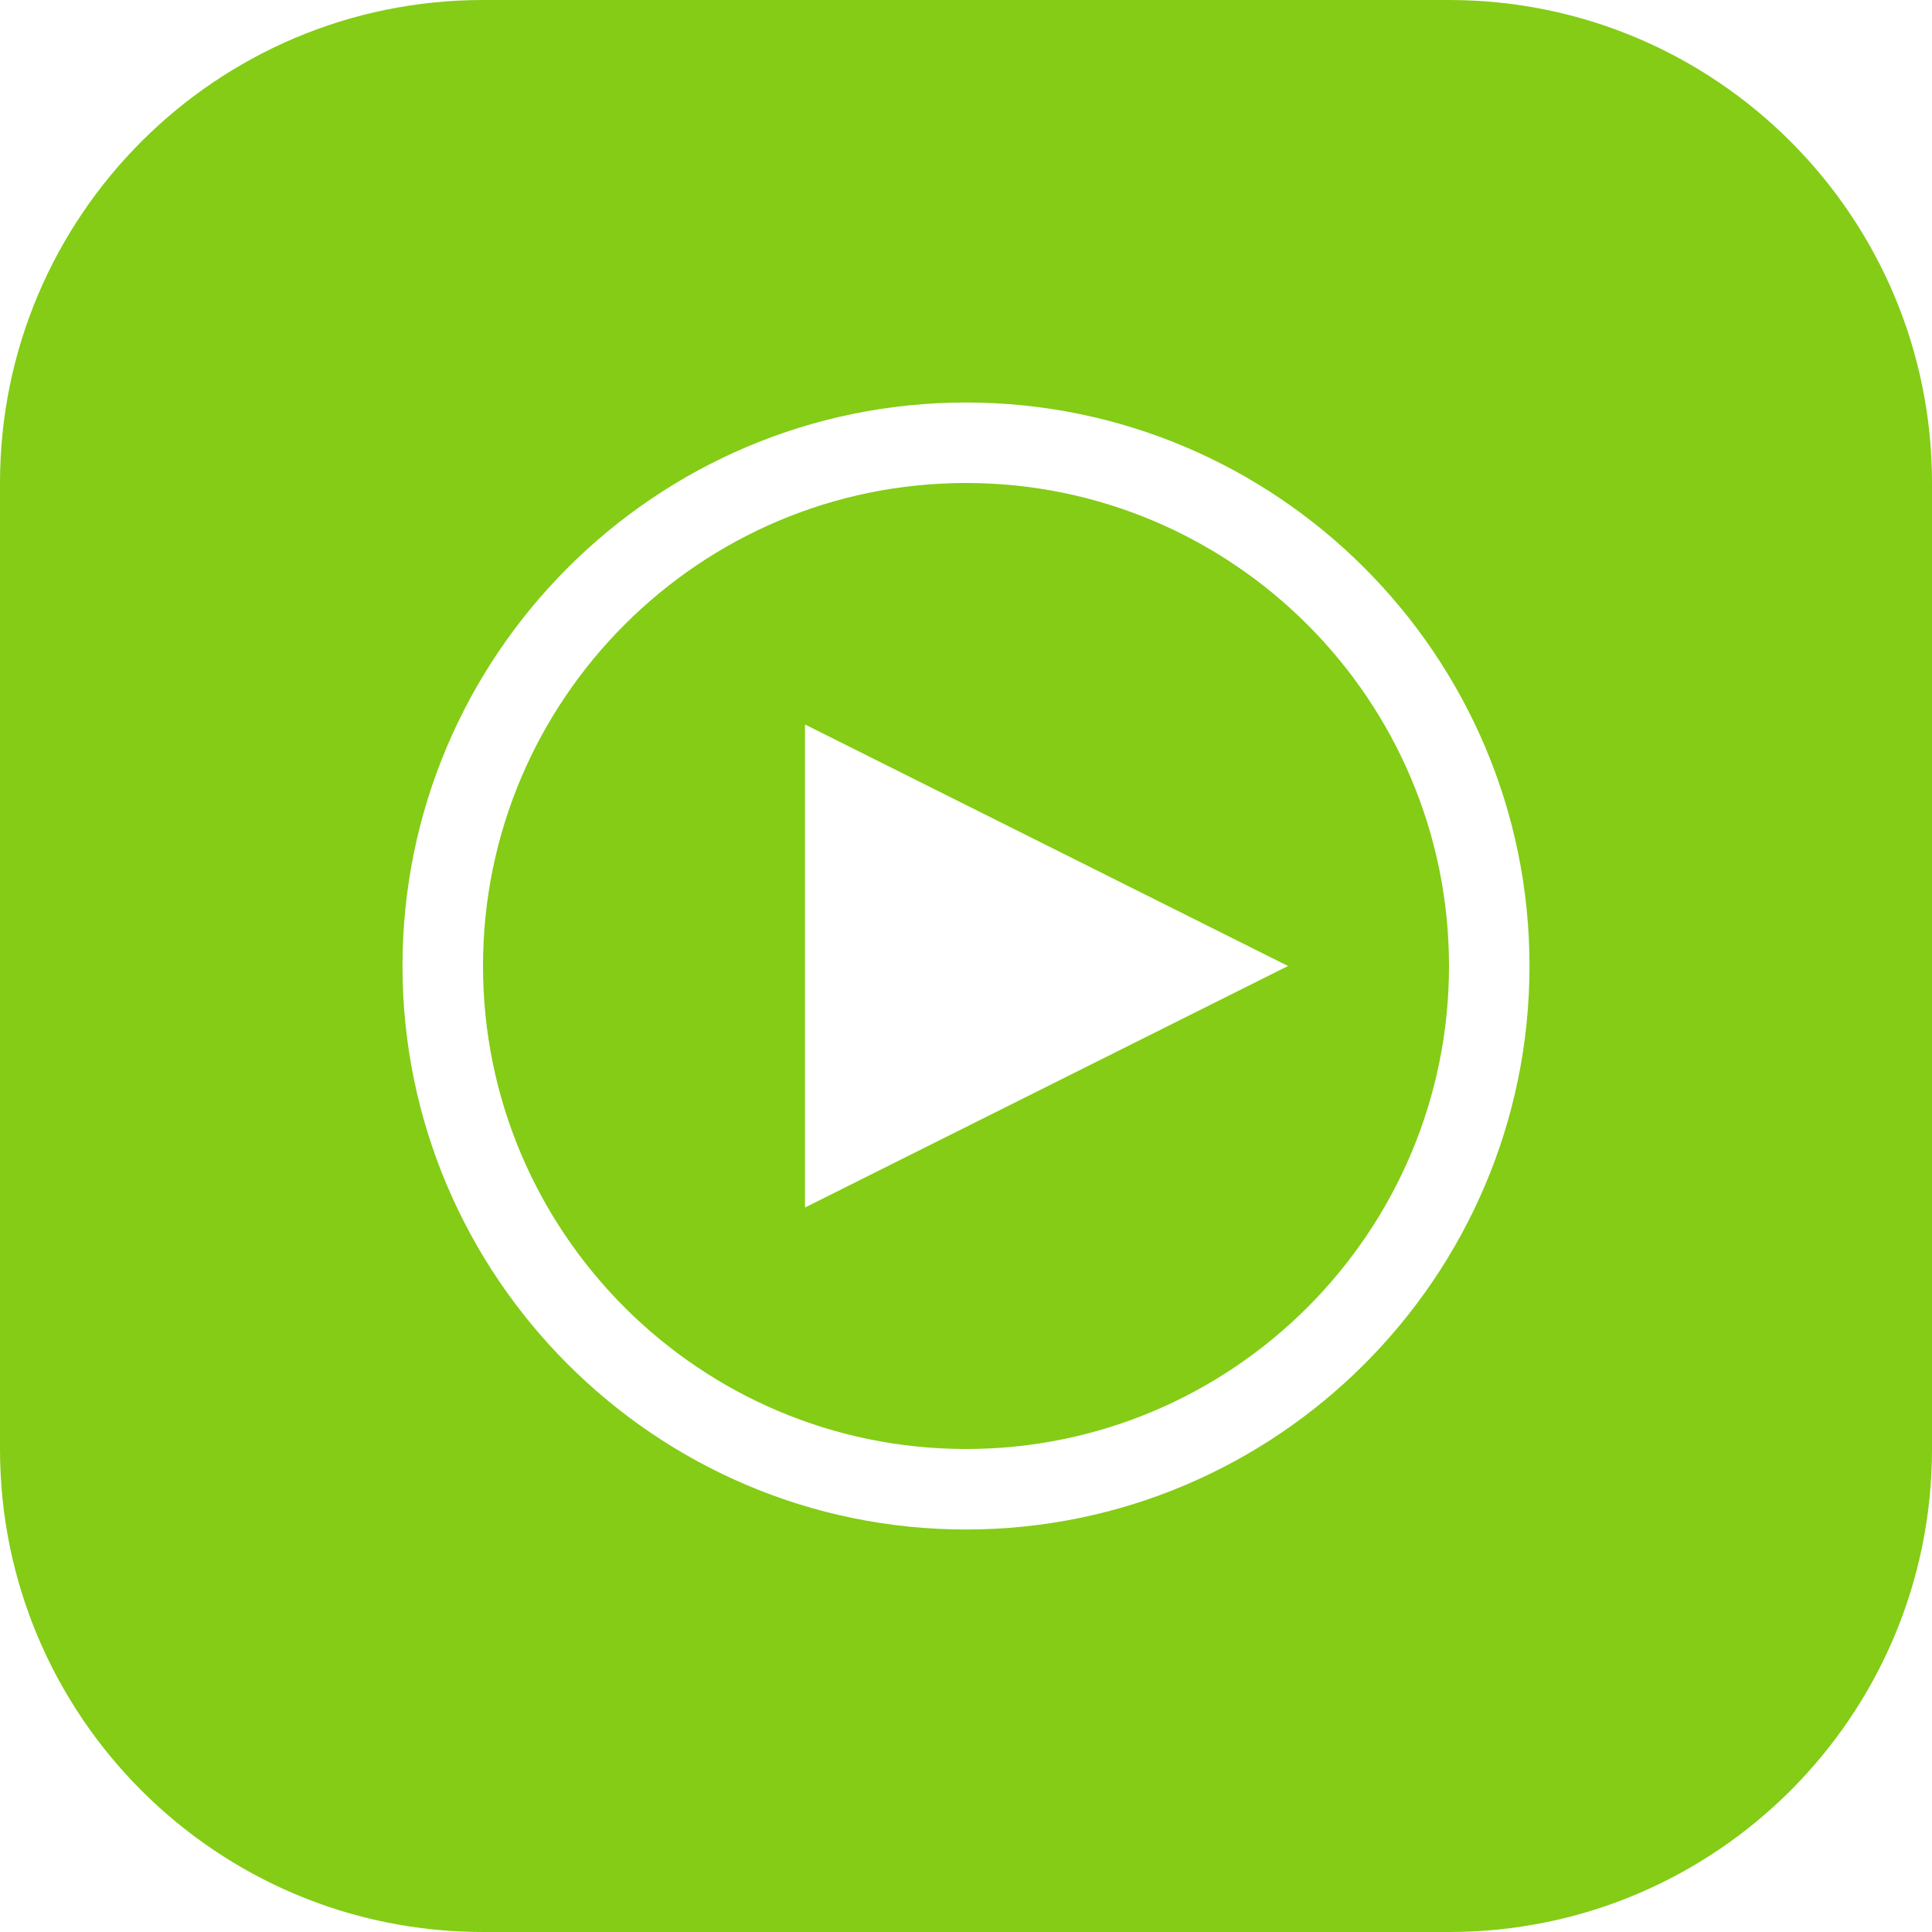 <svg width="24" height="24" viewBox="0 0 24 24" fill="none" xmlns="http://www.w3.org/2000/svg">
<path d="M16 12L10 15V9L16 12ZM18 12C18 8.691 15.309 6 12 6C8.691 6 6 8.691 6 12C6 15.309 8.691 18 12 18C15.309 18 18 15.309 18 12ZM19 12C19 15.859 15.859 19 12 19C8.141 19 5 15.859 5 12C5 8.14 8.141 5 12 5C15.859 5 19 8.14 19 12ZM24 18V6C24 2.687 21.314 0 18 0H6C2.686 0 0 2.687 0 6V18C0 21.314 2.686 24 6 24H18C21.314 24 24 21.314 24 18Z" fill="#84CC16"/>
</svg>
